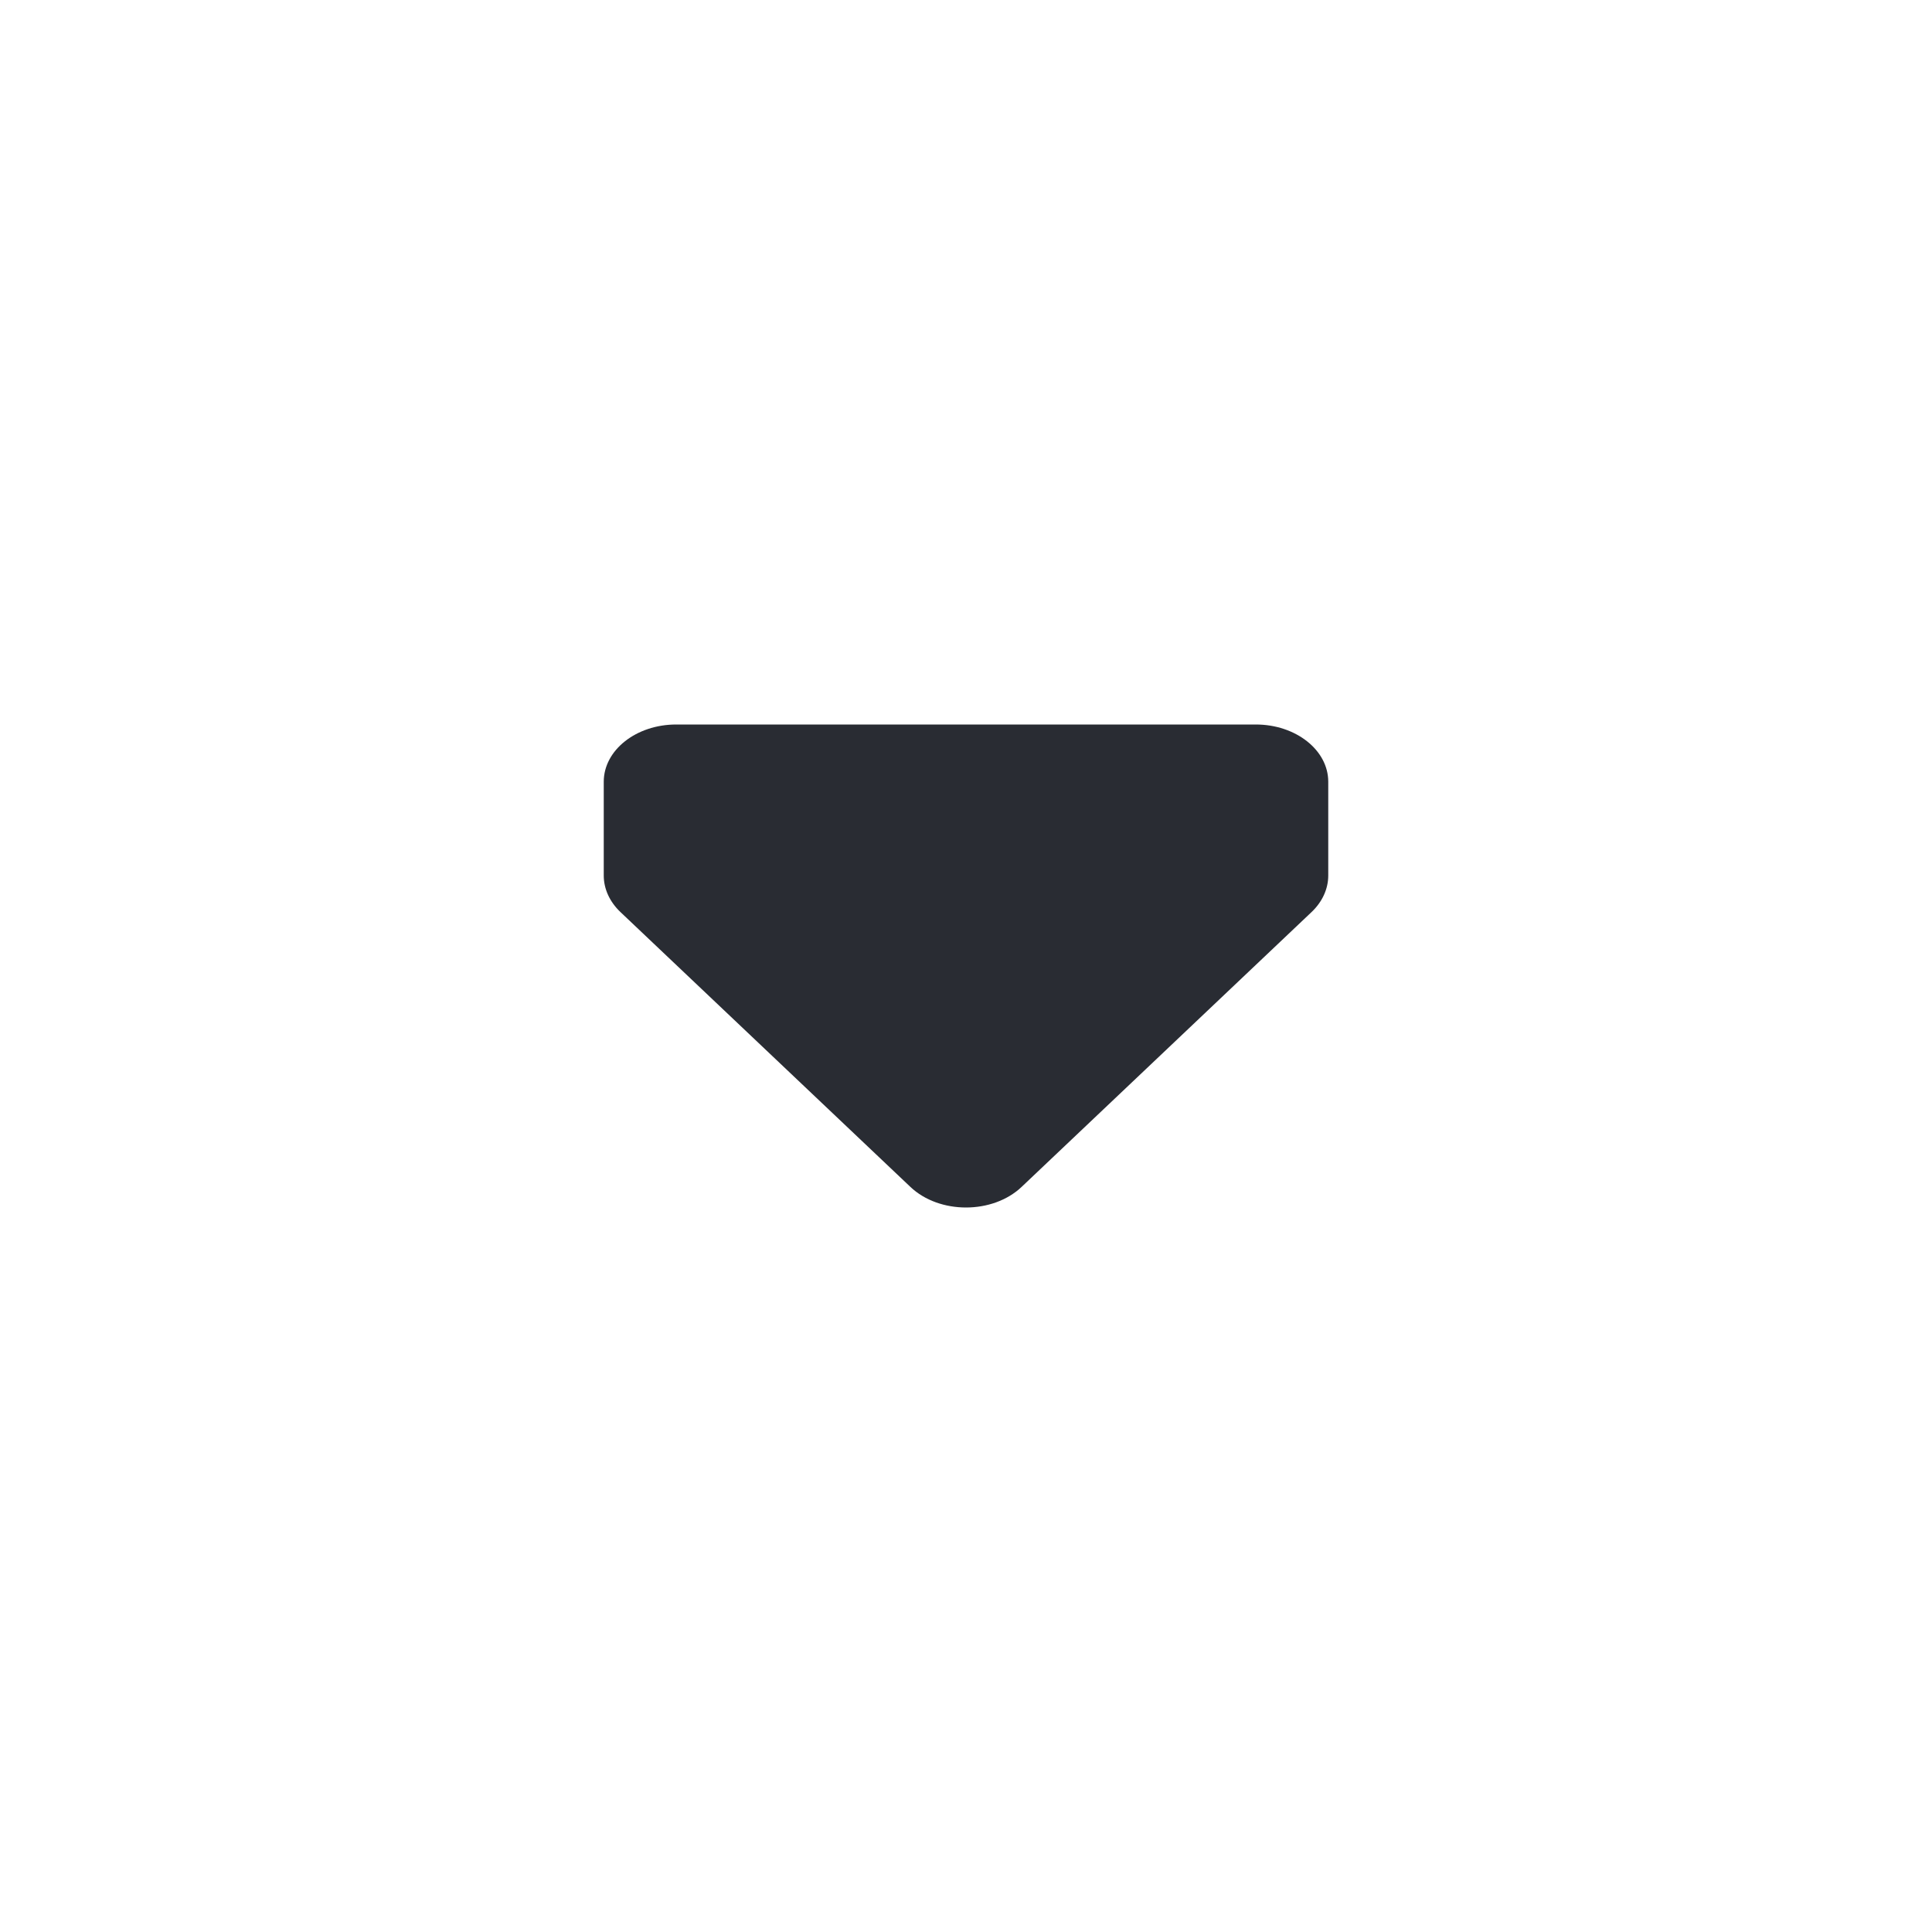 <svg width="16" height="16" viewBox="0 0 16 16" fill="none" xmlns="http://www.w3.org/2000/svg">
<g id="WEB/&#228;&#184;&#139;&#230;&#139;&#137;icon">
<g id="tiny-triangle-down">
<path id="&#232;&#183;&#175;&#229;&#190;&#132;" d="M11 7.251C11 7.361 10.951 7.469 10.861 7.554L8.461 9.829C8.221 10.057 7.779 10.057 7.539 9.829L5.139 7.554C5.049 7.469 5 7.361 5 7.251V6.474C5 6.212 5.269 6 5.6 6H10.4C10.731 6 11 6.212 11 6.474V7.251Z" fill="#292C33"/>
</g>
</g>
</svg>
